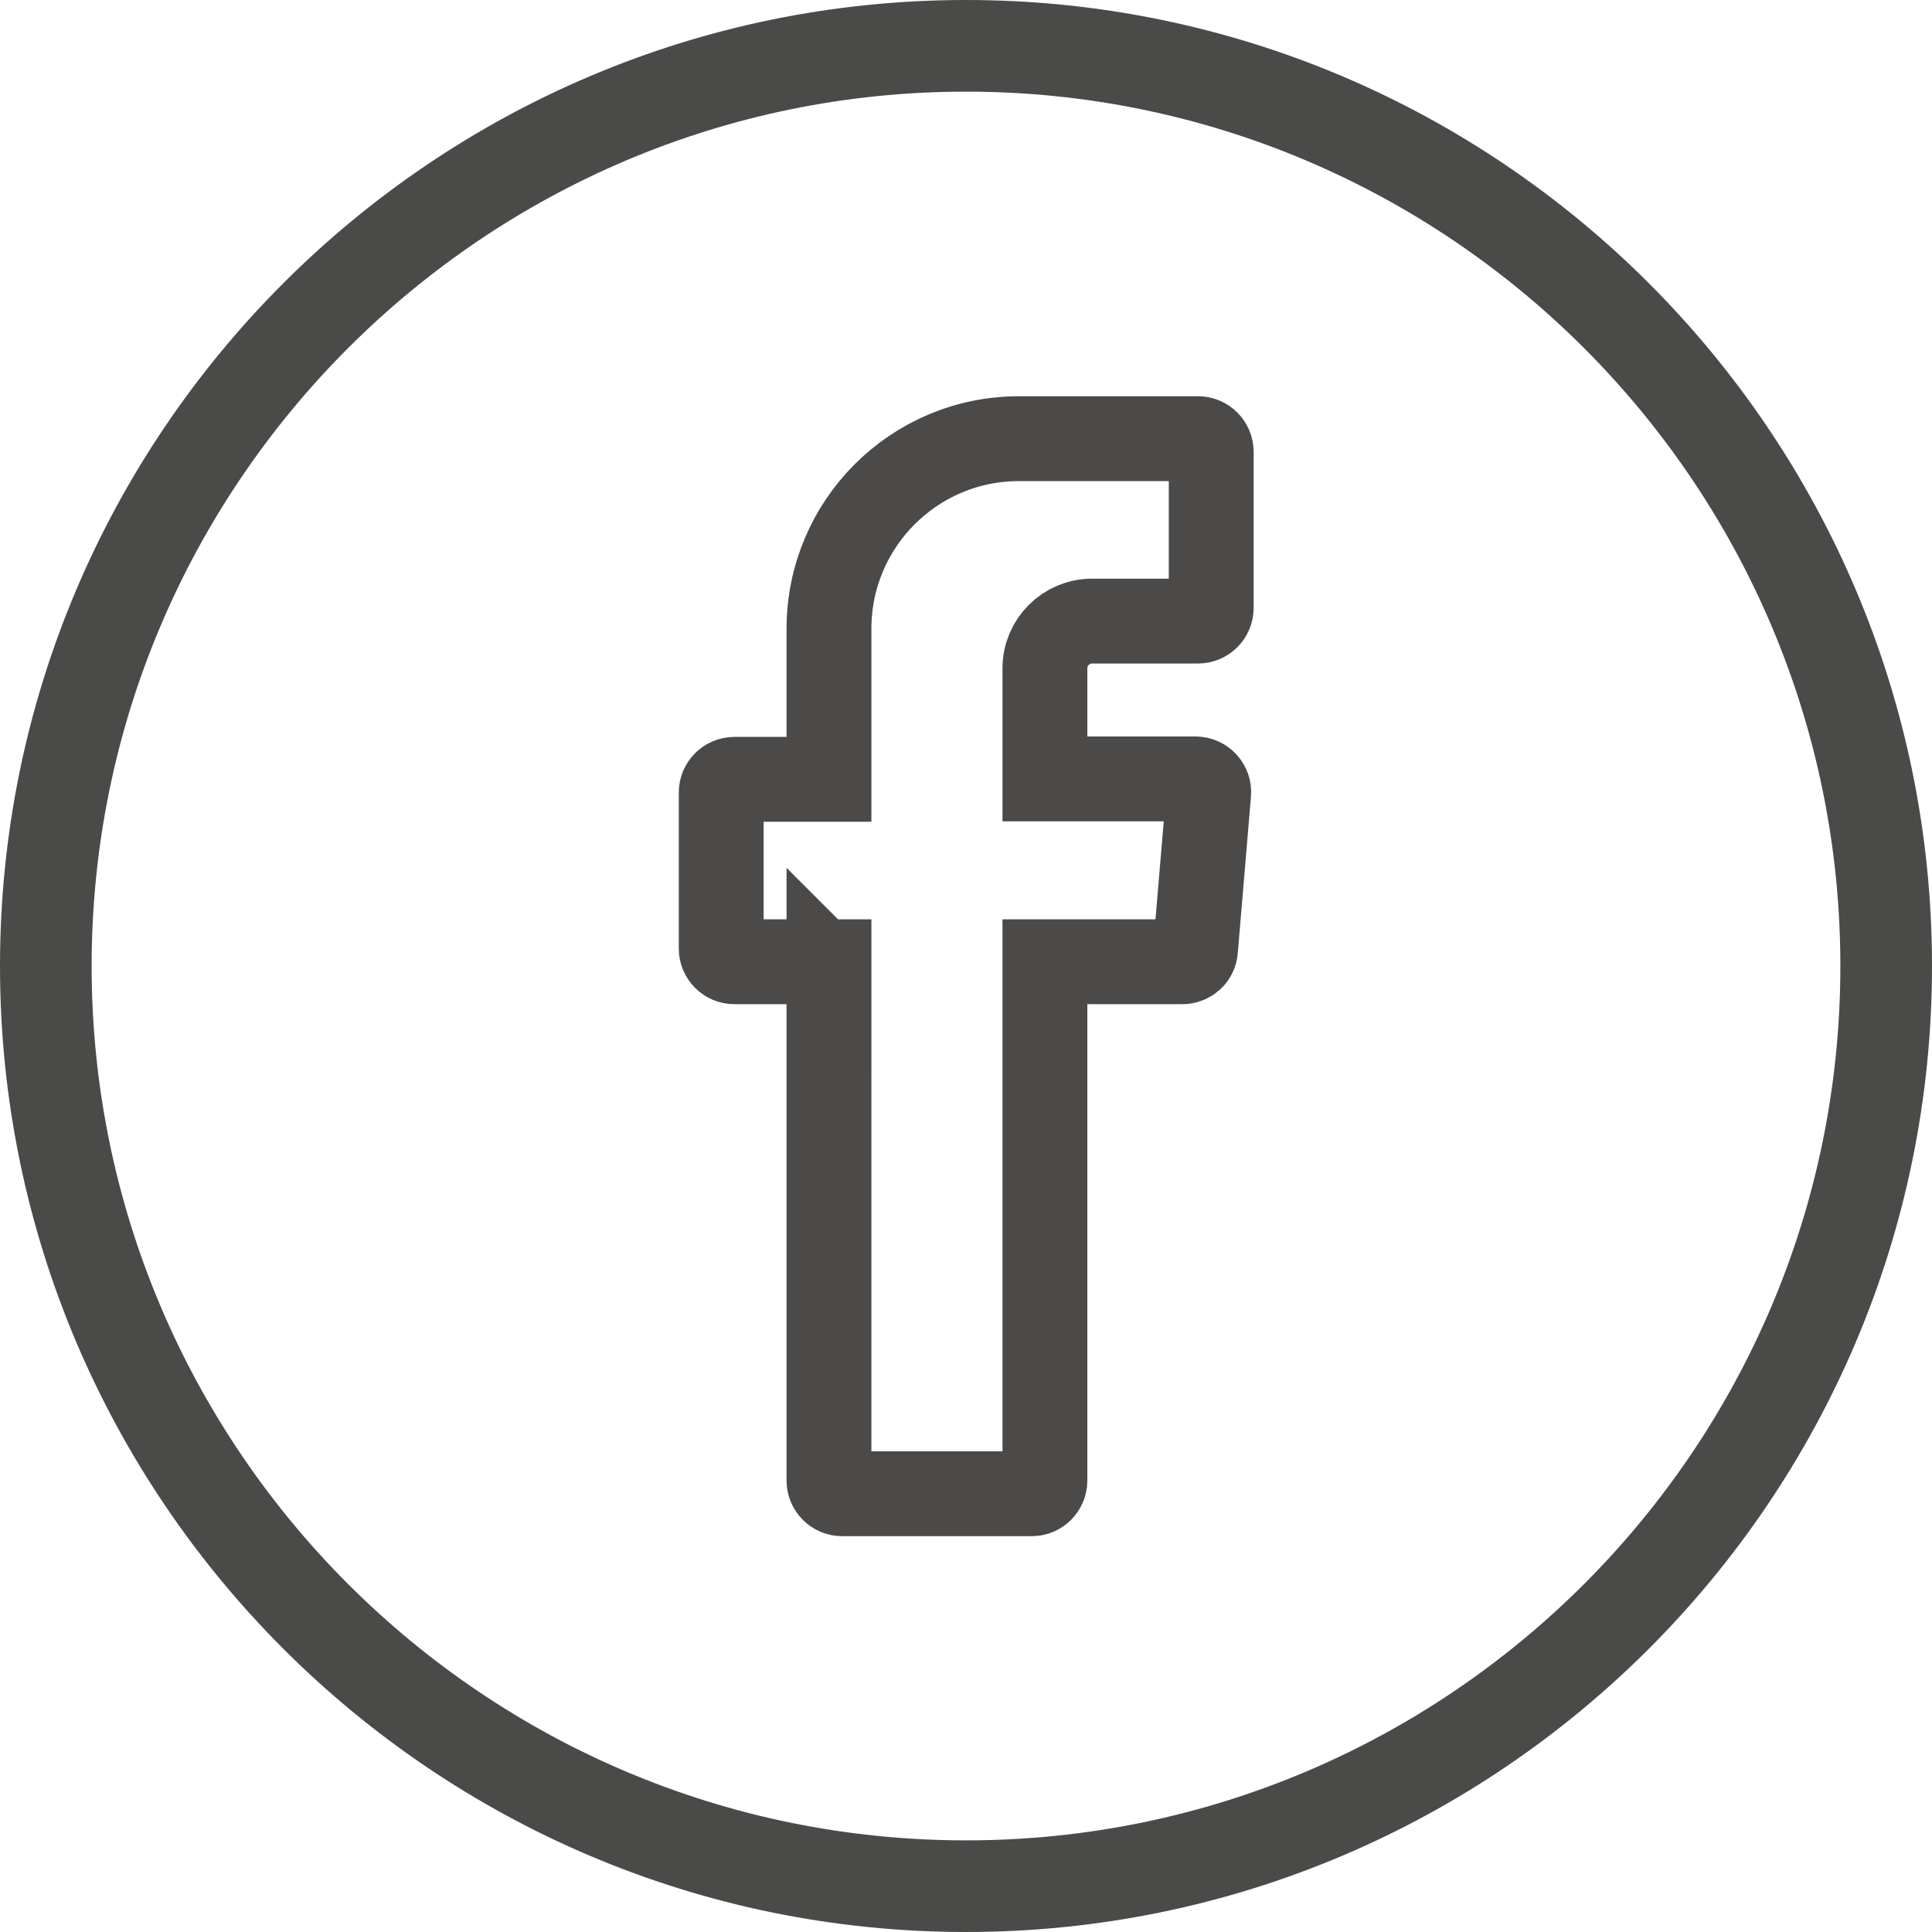<?xml version="1.0" encoding="UTF-8"?>
<svg id="Ebene_1" data-name="Ebene 1" xmlns="http://www.w3.org/2000/svg" viewBox="0 0 45.54 45.54">
  <defs>
    <style>
      .cls-1 {
        fill: none;
        fill-rule: evenodd;
        stroke: #4b4a49;
        stroke-miterlimit: 10;
        stroke-width: 2px;
      }

      .cls-2 {
        fill: #4a4a49;
      }
    </style>
  </defs>
  <path class="cls-1" d="M19.54,22.87v12.03c0,.17.14.31.31.31h4.47c.17,0,.31-.14.31-.31v-12.23h3.24c.16,0,.3-.12.31-.29l.31-3.68c.02-.18-.13-.34-.31-.34h-3.55v-2.61c0-.61.5-1.11,1.11-1.11h2.5c.17,0,.31-.14.31-.31v-3.68c0-.17-.14-.31-.31-.31h-4.22c-2.48,0-4.48,2.01-4.48,4.48v3.55h-2.23c-.17,0-.31.14-.31.31v3.68c0,.17.14.31.31.31h2.23v.2Z"/>
  <path class="cls-2" d="M22.77,45.54C10.21,45.54,0,35.32,0,22.77S10.21,0,22.77,0s22.77,10.21,22.77,22.77-10.21,22.77-22.77,22.77ZM22.77,2.16C11.41,2.16,2.16,11.41,2.16,22.77s9.24,20.61,20.61,20.61,20.61-9.24,20.61-20.61S34.13,2.16,22.77,2.16Z"/>
</svg>
